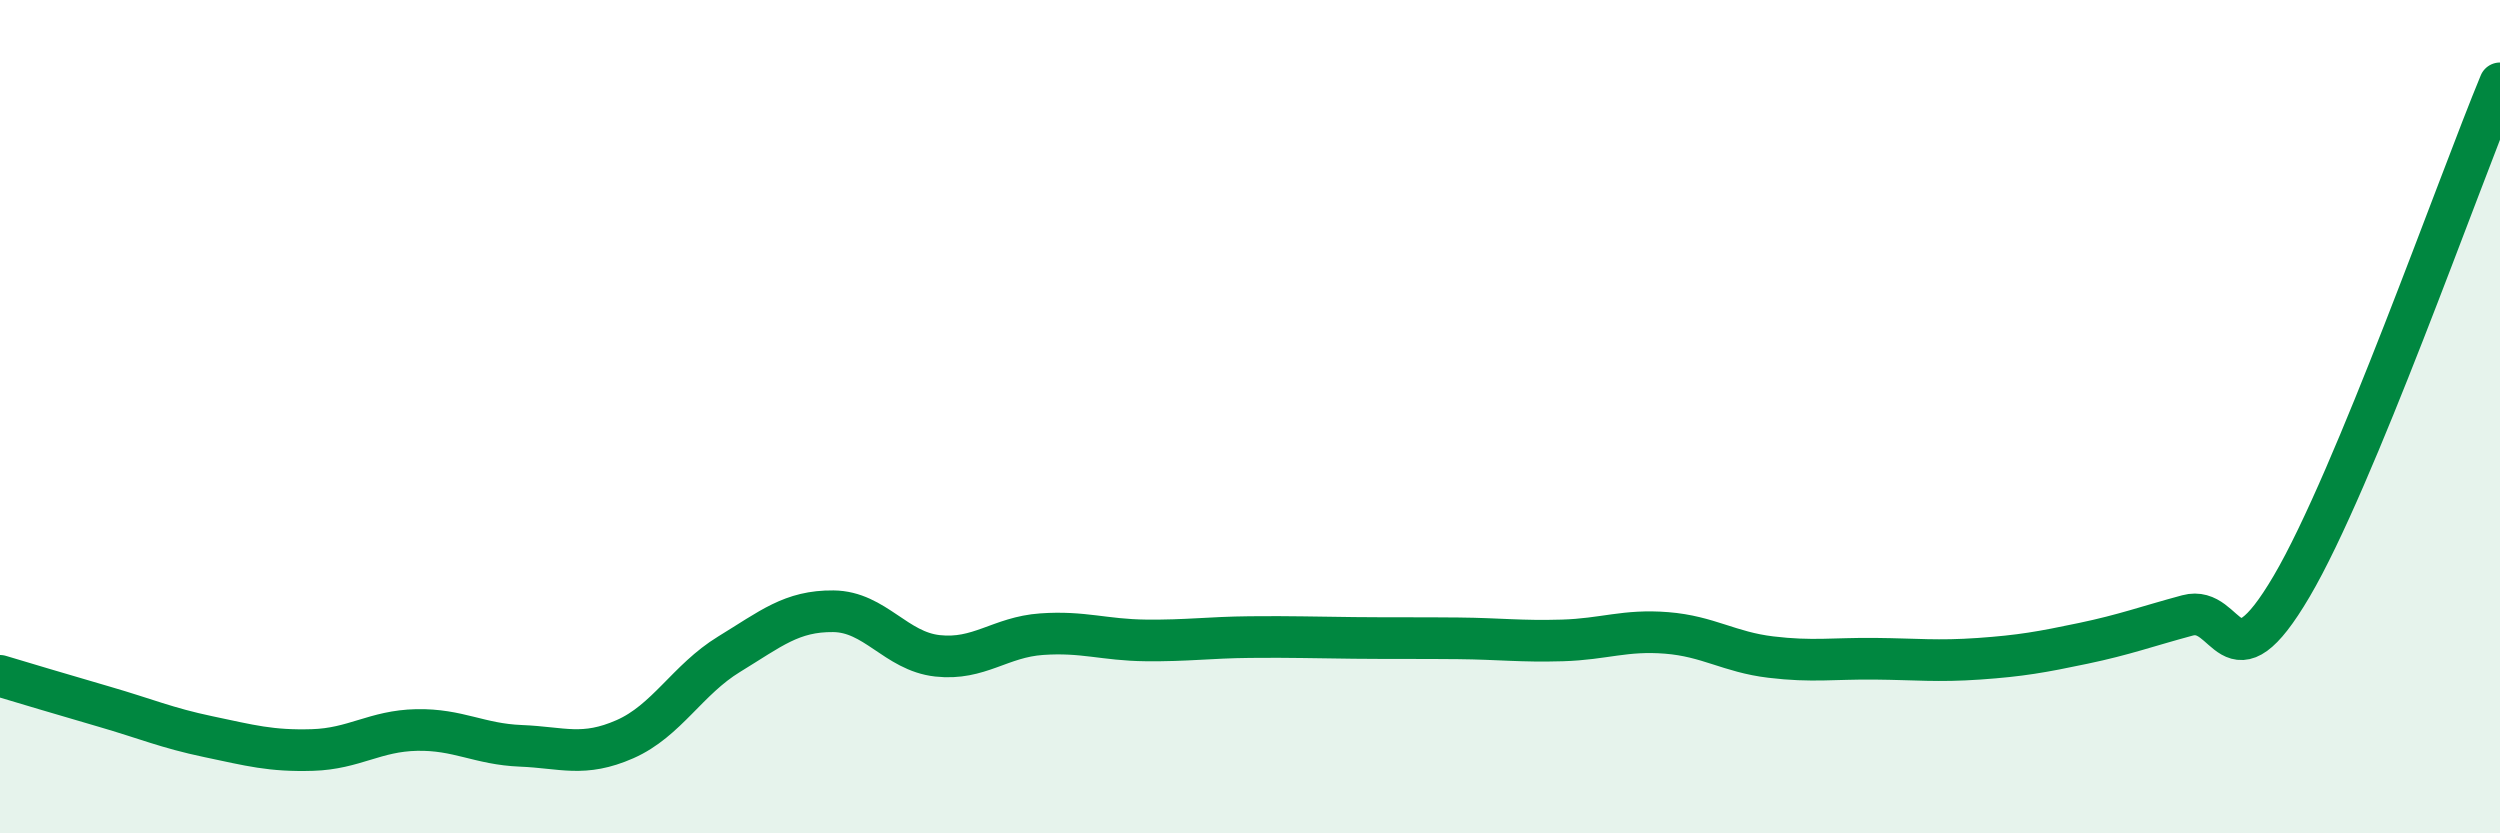 
    <svg width="60" height="20" viewBox="0 0 60 20" xmlns="http://www.w3.org/2000/svg">
      <path
        d="M 0,16.22 C 0.5,16.37 1.5,16.67 2.5,16.96 C 3.5,17.25 4,17.47 5,17.68 C 6,17.89 6.5,18.03 7.5,18 C 8.5,17.97 9,17.54 10,17.52 C 11,17.5 11.5,17.86 12.5,17.9 C 13.5,17.94 14,18.18 15,17.74 C 16,17.3 16.5,16.31 17.5,15.7 C 18.5,15.09 19,14.66 20,14.67 C 21,14.68 21.5,15.63 22.5,15.74 C 23.5,15.85 24,15.29 25,15.22 C 26,15.15 26.5,15.36 27.5,15.37 C 28.5,15.38 29,15.3 30,15.29 C 31,15.28 31.5,15.3 32.5,15.31 C 33.5,15.32 34,15.31 35,15.32 C 36,15.33 36.5,15.4 37.5,15.37 C 38.5,15.34 39,15.11 40,15.19 C 41,15.27 41.5,15.65 42.5,15.77 C 43.5,15.89 44,15.8 45,15.81 C 46,15.82 46.5,15.88 47.5,15.81 C 48.5,15.74 49,15.65 50,15.44 C 51,15.23 51.5,15.04 52.5,14.77 C 53.5,14.5 53.5,16.62 55,14.07 C 56.5,11.52 59,4.41 60,2L60 20L0 20Z"
        fill="#008740"
        opacity="0.1"
        stroke-linecap="round"
        stroke-linejoin="round"
      />
      <path
        d="M 0,16.22 C 0.5,16.37 1.5,16.67 2.5,16.96 C 3.5,17.25 4,17.47 5,17.68 C 6,17.89 6.5,18.03 7.5,18 C 8.5,17.97 9,17.54 10,17.52 C 11,17.5 11.5,17.86 12.5,17.9 C 13.5,17.94 14,18.18 15,17.74 C 16,17.3 16.5,16.31 17.5,15.7 C 18.5,15.09 19,14.66 20,14.67 C 21,14.68 21.5,15.63 22.5,15.74 C 23.5,15.85 24,15.29 25,15.22 C 26,15.15 26.5,15.36 27.5,15.37 C 28.5,15.38 29,15.3 30,15.29 C 31,15.28 31.5,15.3 32.5,15.31 C 33.5,15.32 34,15.31 35,15.32 C 36,15.33 36.5,15.4 37.5,15.37 C 38.5,15.34 39,15.11 40,15.19 C 41,15.27 41.5,15.65 42.5,15.77 C 43.5,15.89 44,15.8 45,15.81 C 46,15.82 46.5,15.88 47.5,15.81 C 48.5,15.74 49,15.65 50,15.44 C 51,15.23 51.5,15.04 52.5,14.77 C 53.5,14.5 53.5,16.62 55,14.07 C 56.5,11.52 59,4.41 60,2"
        stroke="#008740"
        stroke-width="1"
        fill="none"
        stroke-linecap="round"
        stroke-linejoin="round"
      />
    </svg>
  